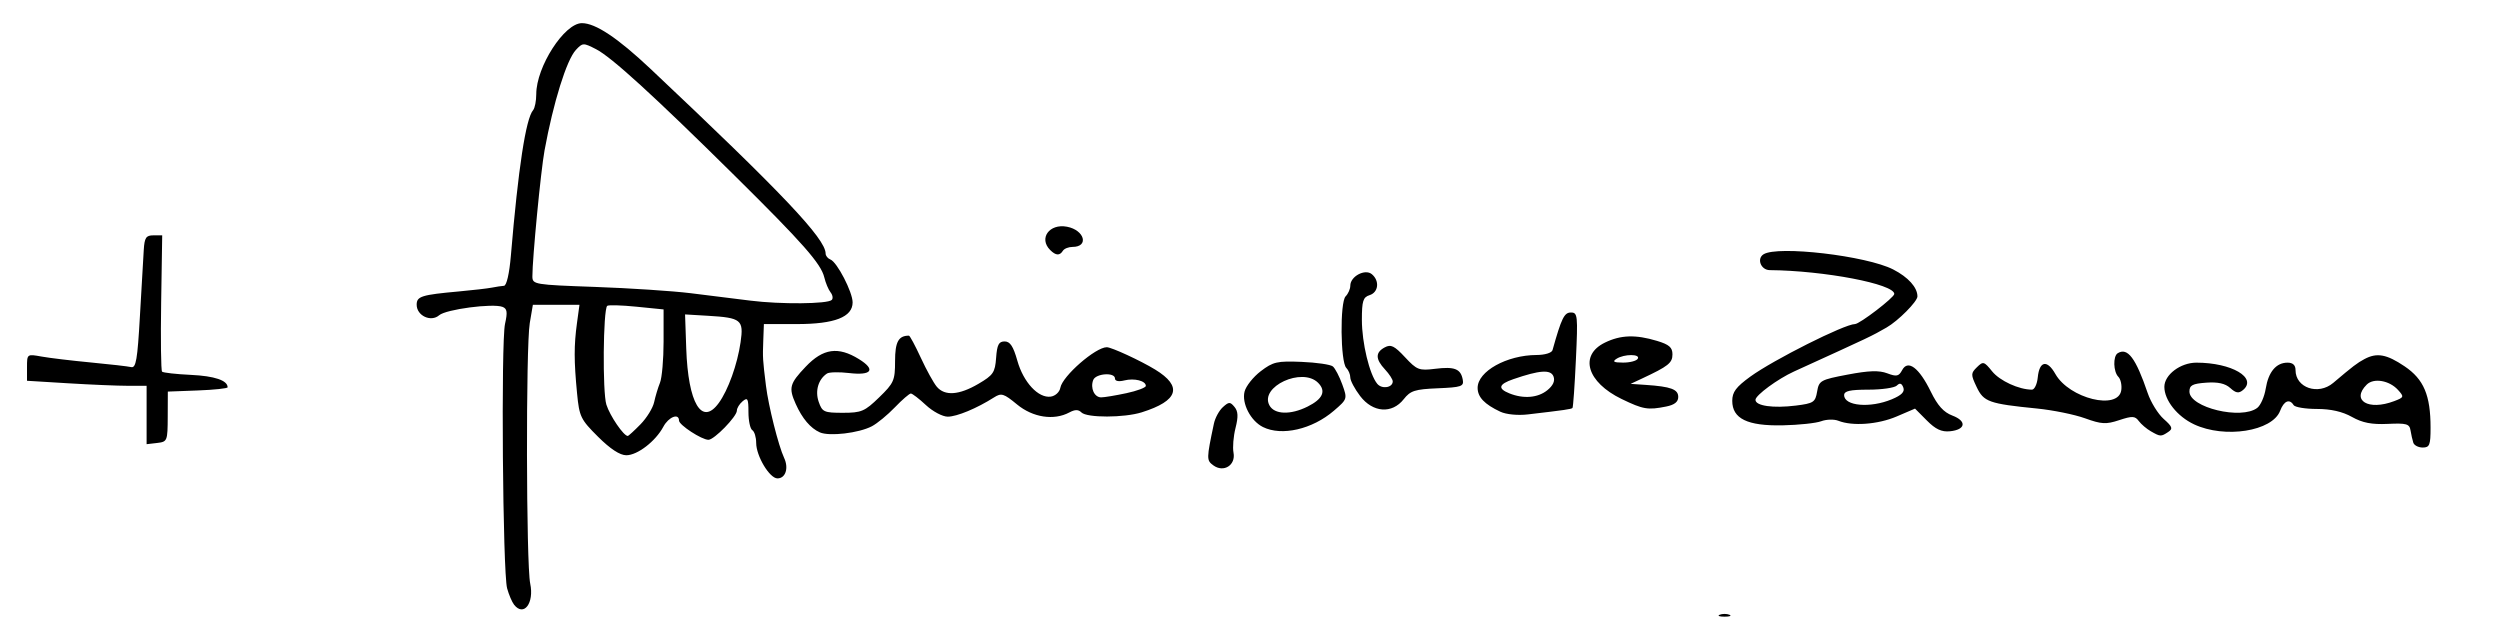 <?xml version="1.0" encoding="UTF-8" standalone="no"?>
<!-- Created with Inkscape (http://www.inkscape.org/) -->

<svg
   xmlns:dc="http://purl.org/dc/elements/1.1/"
   xmlns:cc="http://creativecommons.org/ns#"
   xmlns:rdf="http://www.w3.org/1999/02/22-rdf-syntax-ns#"
   xmlns:svg="http://www.w3.org/2000/svg"
   xmlns="http://www.w3.org/2000/svg"
   xmlns:sodipodi="http://sodipodi.sourceforge.net/DTD/sodipodi-0.dtd"
   xmlns:inkscape="http://www.inkscape.org/namespaces/inkscape"
   id="svg2"
   version="1.1"
   inkscape:version="0.91 r13725"
   width="810"
   height="201.25"
   viewBox="0 0 810 201.25"
   sodipodi:docname="Firma de Gregorio Martínez Sacristán.svg">
  <defs
     id="defs6" />
  <sodipodi:namedview
     pagecolor="#ffffff"
     bordercolor="#666666"
     borderopacity="1"
     objecttolerance="10"
     gridtolerance="10"
     guidetolerance="10"
     inkscape:pageopacity="0"
     inkscape:pageshadow="2"
     inkscape:window-width="1024"
     inkscape:window-height="712"
     id="namedview4"
     showgrid="false"
     inkscape:zoom="0.42716049"
     inkscape:cx="405"
     inkscape:cy="98.28396"
     inkscape:window-x="-4"
     inkscape:window-y="-4"
     inkscape:window-maximized="1"
     inkscape:current-layer="svg2" />
  <path
     style="fill:#000000"
     d="m 557.188,199.172 c 0.859,-0.347 2.266,-0.347 3.125,0 0.859,0.347 0.156,0.63 -1.562,0.63 -1.719,0 -2.422,-0.284 -1.562,-0.63 z M 166.571,195.938 c -0.679,-0.859 -1.699,-3.25 -2.266,-5.312 -1.416,-5.149 -2.004,-79.791 -0.676,-85.703 0.851,-3.786 0.685,-4.918 -0.806,-5.49 -3.164,-1.214 -18.32,0.783 -20.531,2.706 -2.667,2.318 -7.291,0.157 -7.291,-3.408 0,-2.725 1.531,-3.205 13.75,-4.311 4.469,-0.405 9.25,-0.959 10.625,-1.231 1.375,-0.273 3.137,-0.539 3.916,-0.591 0.848,-0.057 1.743,-3.98 2.232,-9.783 2.39,-28.342 4.841,-44.378 7.205,-47.125 C 173.29,35.034 173.75,32.69 173.75,30.479 173.75,21.651 182.855,7.5 188.535,7.5 c 4.416,0 11.585,4.775 22.238,14.813 C 253.374,62.455 267.5,77.353 267.5,82.141 c 0,0.738 0.703,1.612 1.562,1.943 2.158,0.83 7.188,10.55 7.188,13.89 C 276.25,102.72 270.408,105 258.245,105 l -10.745,0 -0.197,5.312 c -0.211,5.694 -0.186,6.123 0.872,14.688 0.815,6.596 4.051,19.452 5.879,23.353 1.554,3.316 0.472,6.647 -2.158,6.647 -2.547,0 -6.885,-7.232 -6.891,-11.489 -0.002,-1.85 -0.567,-3.711 -1.255,-4.136 -0.688,-0.425 -1.25,-3.058 -1.25,-5.852 0,-4.373 -0.261,-4.863 -1.875,-3.523 -1.031,0.856 -1.875,2.224 -1.875,3.041 0,1.911 -7.355,9.461 -9.211,9.455 -2.19,-0.007 -9.539,-4.805 -9.539,-6.227 0,-2.513 -3.365,-1.199 -5.065,1.978 -2.531,4.729 -8.403,9.254 -12.009,9.254 -2.069,0 -5.176,-2.033 -9.155,-5.991 -5.648,-5.619 -6.071,-6.494 -6.8,-14.062 -1.013,-10.522 -1.02,-15.519 -0.03,-22.759 l 0.811,-5.938 -7.549,0 -7.549,0 -1.006,5.938 c -1.285,7.585 -1.165,78.153 0.144,84.392 1.333,6.356 -2.076,10.834 -5.22,6.858 z m 40.954,-58.463 c 2.03,-2.076 4.018,-5.311 4.419,-7.188 0.401,-1.877 1.253,-4.704 1.892,-6.284 C 214.476,122.424 215,116.435 215,110.693 l 0,-10.439 -8.824,-0.886 c -4.853,-0.487 -9.104,-0.606 -9.447,-0.263 -1.322,1.322 -1.542,27.958 -0.264,31.998 1.152,3.641 5.594,10.148 6.927,10.148 0.243,0 2.102,-1.699 4.132,-3.775 z m 25.341,-6.882 c 3.058,-4.202 6.038,-12.498 7.084,-19.727 1.048,-7.236 0.217,-7.91 -10.532,-8.549 l -7.457,-0.443 0.38,11.048 c 0.61,17.757 5.044,25.201 10.525,17.67 z m 36.621,-33.412 c 0.479,-0.479 0.305,-1.587 -0.386,-2.463 -0.691,-0.876 -1.604,-3.054 -2.029,-4.84 -1.058,-4.443 -6.909,-11.083 -29.08,-33.003 -26.212,-25.915 -39.858,-38.365 -44.873,-40.941 -4.118,-2.115 -4.343,-2.107 -6.535,0.246 -3.006,3.226 -7.301,16.999 -10.158,32.57 -1.201,6.546 -3.957,35.128 -3.935,40.809 0.01,2.605 0.607,2.705 20.323,3.405 11.172,0.396 25.094,1.311 30.938,2.031 5.844,0.721 14.562,1.806 19.375,2.411 9.809,1.234 25.032,1.104 26.361,-0.225 z m 123.64,53.6 c -2.246,-1.642 -2.24,-2.075 0.176,-13.517 0.39,-1.849 1.695,-4.254 2.9,-5.344 1.959,-1.773 2.357,-1.781 3.771,-0.076 1.179,1.421 1.265,3.154 0.335,6.816 -0.685,2.701 -0.979,6.307 -0.653,8.015 0.773,4.046 -3.197,6.543 -6.53,4.107 z m 388.783,-7.343 c -0.282,-0.859 -0.688,-2.656 -0.902,-3.992 -0.339,-2.118 -1.288,-2.388 -7.389,-2.105 -5.202,0.241 -8.18,-0.339 -11.597,-2.258 -3.071,-1.725 -6.843,-2.582 -11.36,-2.582 -3.72,0 -7.111,-0.562 -7.536,-1.25 -1.325,-2.143 -3.138,-1.378 -4.362,1.84 -2.528,6.648 -17.934,9.076 -27.892,4.395 -5.454,-2.564 -9.622,-7.826 -9.622,-12.147 0,-3.905 5.206,-7.838 10.375,-7.838 11.453,0 19.847,4.935 15.097,8.877 -1.383,1.147 -2.283,1.004 -4.118,-0.657 -1.638,-1.483 -3.995,-2.007 -7.789,-1.735 -4.468,0.321 -5.44,0.836 -5.44,2.879 0,5.186 16.843,9.236 21.98,5.284 1.089,-0.838 2.32,-3.638 2.736,-6.223 0.874,-5.436 3.383,-8.425 7.07,-8.425 1.724,0 2.589,0.806 2.589,2.411 0,5.75 7.356,8.252 12.203,4.152 6.464,-5.468 7.754,-6.452 10.115,-7.716 4.037,-2.161 7.192,-1.593 13.029,2.347 6.218,4.197 8.402,9.367 8.402,19.889 0,5.617 -0.317,6.417 -2.539,6.417 -1.397,0 -2.77,-0.703 -3.052,-1.562 z m -6.2,-13.469 c 3.202,-1.217 3.265,-1.399 1.257,-3.619 -2.821,-3.117 -7.906,-3.98 -10.161,-1.726 -5.12,5.12 0.546,8.522 8.904,5.344 z M 47.5,134.458 47.5,125 l -6.056,0 c -3.331,0 -12.049,-0.367 -19.375,-0.815 L 8.75,123.37 l 0,-4.349 c 0,-4.342 0.007,-4.347 4.688,-3.502 2.578,0.466 9.75,1.327 15.938,1.914 6.188,0.587 12.094,1.264 13.125,1.504 1.561,0.364 2.035,-2.39 2.829,-16.438 0.525,-9.281 1.087,-18.984 1.25,-21.562 C 46.829,76.983 47.319,76.25 49.715,76.25 l 2.84,0 -0.34,21.759 c -0.187,11.968 -0.055,22.048 0.292,22.402 0.347,0.354 4.566,0.828 9.375,1.053 7.636,0.358 11.869,1.792 11.869,4.019 0,0.364 -4.359,0.826 -9.688,1.027 L 54.375,126.875 54.343,135 c -0.032,7.905 -0.124,8.136 -3.438,8.521 L 47.5,143.916 l 0,-9.458 z m 218.125,5.63 c -3.017,-1.329 -5.709,-4.503 -7.812,-9.21 -2.347,-5.251 -1.992,-6.572 3.244,-12.076 5.63,-5.919 10.503,-6.61 17.241,-2.446 5.556,3.434 4.162,5.385 -3.223,4.51 -3.21,-0.38 -6.417,-0.309 -7.125,0.158 -2.822,1.861 -3.926,5.638 -2.687,9.192 1.142,3.275 1.712,3.532 7.833,3.532 6.01,0 7.064,-0.448 11.753,-4.999 C 289.629,124.113 290,123.267 290,117.01 c 0,-6.232 1.103,-8.26 4.493,-8.26 0.296,0 2.033,3.234 3.86,7.188 1.826,3.953 4.156,8.172 5.178,9.375 2.591,3.053 7.203,2.728 13.476,-0.948 4.808,-2.818 5.39,-3.674 5.735,-8.438 0.307,-4.236 0.86,-5.302 2.753,-5.302 1.775,0 2.81,1.567 4.127,6.25 1.967,6.994 6.818,12.205 10.827,11.63 1.487,-0.213 2.851,-1.478 3.105,-2.88 0.687,-3.783 11.398,-13.125 15.049,-13.125 1.522,0 10.927,4.345 15.662,7.234 9.001,5.494 7.548,10.124 -4.353,13.863 -5.707,1.793 -17.748,1.816 -19.527,0.037 -0.988,-0.988 -2.072,-0.988 -3.918,0 -5.014,2.683 -11.811,1.643 -16.951,-2.595 -4.324,-3.564 -5.071,-3.79 -7.472,-2.263 C 316.495,132.306 310.012,135 307.068,135 c -1.679,0 -4.86,-1.688 -7.068,-3.75 -2.208,-2.062 -4.407,-3.75 -4.887,-3.75 -0.48,0 -2.811,2.017 -5.18,4.482 -2.369,2.465 -5.721,5.223 -7.449,6.129 -4.229,2.218 -13.773,3.337 -16.859,1.978 z m 99.313,-12.692 c 3.471,-0.744 6.312,-1.809 6.312,-2.366 0,-1.644 -3.716,-2.586 -6.974,-1.769 -1.838,0.461 -3.026,0.215 -3.026,-0.626 0,-2.093 -6.223,-1.661 -7.048,0.489 -1.007,2.624 0.365,5.625 2.572,5.625 1.019,0 4.693,-0.609 8.164,-1.354 z M 696.875,139.74 c -1.375,-0.789 -3.137,-2.29 -3.915,-3.336 -1.218,-1.637 -2.101,-1.676 -6.338,-0.277 -4.277,1.412 -5.73,1.333 -11.085,-0.602 -3.389,-1.224 -10.381,-2.647 -15.537,-3.161 -15.6,-1.556 -17.283,-2.155 -19.567,-6.968 -1.911,-4.027 -1.905,-4.458 0.095,-6.419 2.011,-1.973 2.314,-1.891 4.929,1.349 2.473,3.064 8.696,5.923 12.894,5.923 0.82,0 1.668,-1.785 1.883,-3.966 0.528,-5.346 3.036,-5.837 5.703,-1.116 4.5,7.966 20.419,11.88 21.357,5.251 0.23,-1.626 -0.192,-3.567 -0.938,-4.312 -1.647,-1.647 -1.791,-6.689 -0.219,-7.661 3.194,-1.974 5.853,1.558 9.705,12.888 1.02,3.002 3.358,6.788 5.194,8.415 2.829,2.506 3.052,3.149 1.464,4.211 -2.326,1.555 -2.548,1.546 -5.625,-0.218 z m -287.686,-1.386 c -3.97,-1.978 -6.913,-7.651 -5.954,-11.473 0.446,-1.776 2.806,-4.752 5.245,-6.612 3.995,-3.047 5.305,-3.347 13.224,-3.024 4.834,0.197 9.396,0.861 10.138,1.477 0.742,0.616 2.116,3.241 3.054,5.835 1.689,4.672 1.664,4.751 -2.714,8.517 -7.013,6.032 -16.919,8.307 -22.993,5.281 z m 14.461,-6.617 c 4.954,-2.471 6.087,-5.037 3.408,-7.716 -5.152,-5.152 -19.001,1.262 -15.768,7.303 1.607,3.003 6.82,3.177 12.36,0.413 z m 200.646,4.502 -3.829,-3.851 -5.962,2.555 c -6.042,2.59 -14.322,3.198 -18.879,1.386 -1.375,-0.547 -3.873,-0.48 -5.552,0.148 -1.679,0.628 -7.304,1.227 -12.5,1.332 -11.416,0.229 -16.323,-2.158 -16.323,-7.942 0,-2.843 1.224,-4.483 5.856,-7.844 C 574.628,116.566 597.655,105 601.002,105 c 1.506,0 12.748,-8.609 12.748,-9.762 0,-3.216 -22.694,-7.556 -40.352,-7.717 -2.859,-0.026 -4.299,-3.683 -2.018,-5.127 4.572,-2.895 33.369,0.47 42.015,4.909 4.876,2.503 7.854,5.816 7.854,8.734 0,1.649 -6.267,7.955 -10.034,10.097 -5.201,2.957 -4.283,2.521 -29.966,14.234 -5.259,2.398 -12.445,7.678 -12.473,9.165 -0.037,1.97 5.721,2.794 13.089,1.873 5.73,-0.716 6.293,-1.086 6.879,-4.53 0.607,-3.567 1.089,-3.836 9.902,-5.509 6.885,-1.308 10.177,-1.414 12.821,-0.417 3.034,1.145 3.744,0.992 4.832,-1.041 1.874,-3.502 5.474,-0.794 9.275,6.974 2.217,4.531 4.166,6.693 6.999,7.762 4.75,1.793 4.314,4.588 -0.794,5.088 -2.707,0.265 -4.646,-0.64 -7.483,-3.493 z m -11.363,-6.865 c 3.208,-1.341 4.274,-2.434 3.737,-3.834 -0.533,-1.388 -1.14,-1.57 -2.086,-0.625 -0.734,0.734 -4.878,1.334 -9.209,1.334 -5.961,0 -7.875,0.43 -7.875,1.771 0,3.539 8.433,4.279 15.433,1.354 z m -126.814,4.029 c -5.157,-2.421 -7.369,-4.744 -7.369,-7.738 0,-5.349 9.435,-10.608 19.102,-10.647 2.7,-0.011 4.915,-0.689 5.165,-1.581 2.915,-10.391 3.794,-12.188 5.961,-12.188 2.182,0 2.283,0.956 1.614,15.269 -0.392,8.398 -0.891,15.447 -1.108,15.664 -0.382,0.382 -2.471,0.683 -14.483,2.09 -3.245,0.38 -7.002,0.011 -8.881,-0.87 z m 15.2,-6.959 c 1.894,-1.534 2.568,-3.031 2.015,-4.475 -0.887,-2.312 -4.44,-2.071 -13.022,0.884 -4.767,1.641 -5.147,3.041 -1.25,4.607 4.563,1.834 9.214,1.448 12.257,-1.016 z m -60.631,1.875 c -1.754,-2.299 -3.189,-4.999 -3.189,-6 0,-1.001 -0.585,-2.405 -1.301,-3.12 -1.904,-1.904 -2.086,-21.312 -0.217,-23.181 0.835,-0.835 1.518,-2.395 1.518,-3.467 0,-3.003 4.77,-5.548 6.973,-3.719 2.576,2.138 2.179,5.873 -0.723,6.794 -2.12,0.673 -2.5,1.891 -2.5,8.011 0,7.463 2.458,17.676 4.987,20.723 1.501,1.809 5.013,1.252 5.013,-0.795 0,-0.643 -1.125,-2.376 -2.5,-3.852 -3.142,-3.372 -3.17,-5.515 -0.095,-7.161 1.993,-1.067 3.117,-0.523 6.562,3.175 3.868,4.151 4.549,4.413 9.783,3.762 6.291,-0.783 8.296,0.013 8.938,3.548 0.392,2.161 -0.446,2.447 -8.097,2.767 -7.423,0.311 -8.859,0.77 -11.028,3.527 -3.801,4.832 -10.005,4.389 -14.123,-1.01 z m 84.742,0.97 c -11.282,-5.46 -13.87,-14.176 -5.43,-18.288 5.11,-2.49 9.924,-2.648 16.875,-0.553 3.932,1.185 5,2.116 5,4.358 0,2.793 -1.339,3.855 -9.907,7.86 l -3.657,1.709 4.907,0.333 c 8.175,0.555 10.532,1.43 10.532,3.909 0,1.598 -1.215,2.563 -3.906,3.101 -5.958,1.192 -7.452,0.94 -14.413,-2.429 z M 530.625,116.25 c 0.99,-1.602 -4.396,-1.602 -6.875,0 -1.427,0.922 -0.921,1.216 2.114,1.231 2.194,0.011 4.336,-0.543 4.761,-1.231 z M 340.25,81 c -3.773,-3.773 -0.257,-8.633 5.456,-7.54 C 351.41,74.55 352.905,80 347.5,80 c -1.294,0 -2.7,0.562 -3.125,1.25 -1.023,1.655 -2.297,1.578 -4.125,-0.25 z"
     id="path4138"
     inkscape:connector-curvature="0" />
</svg>
